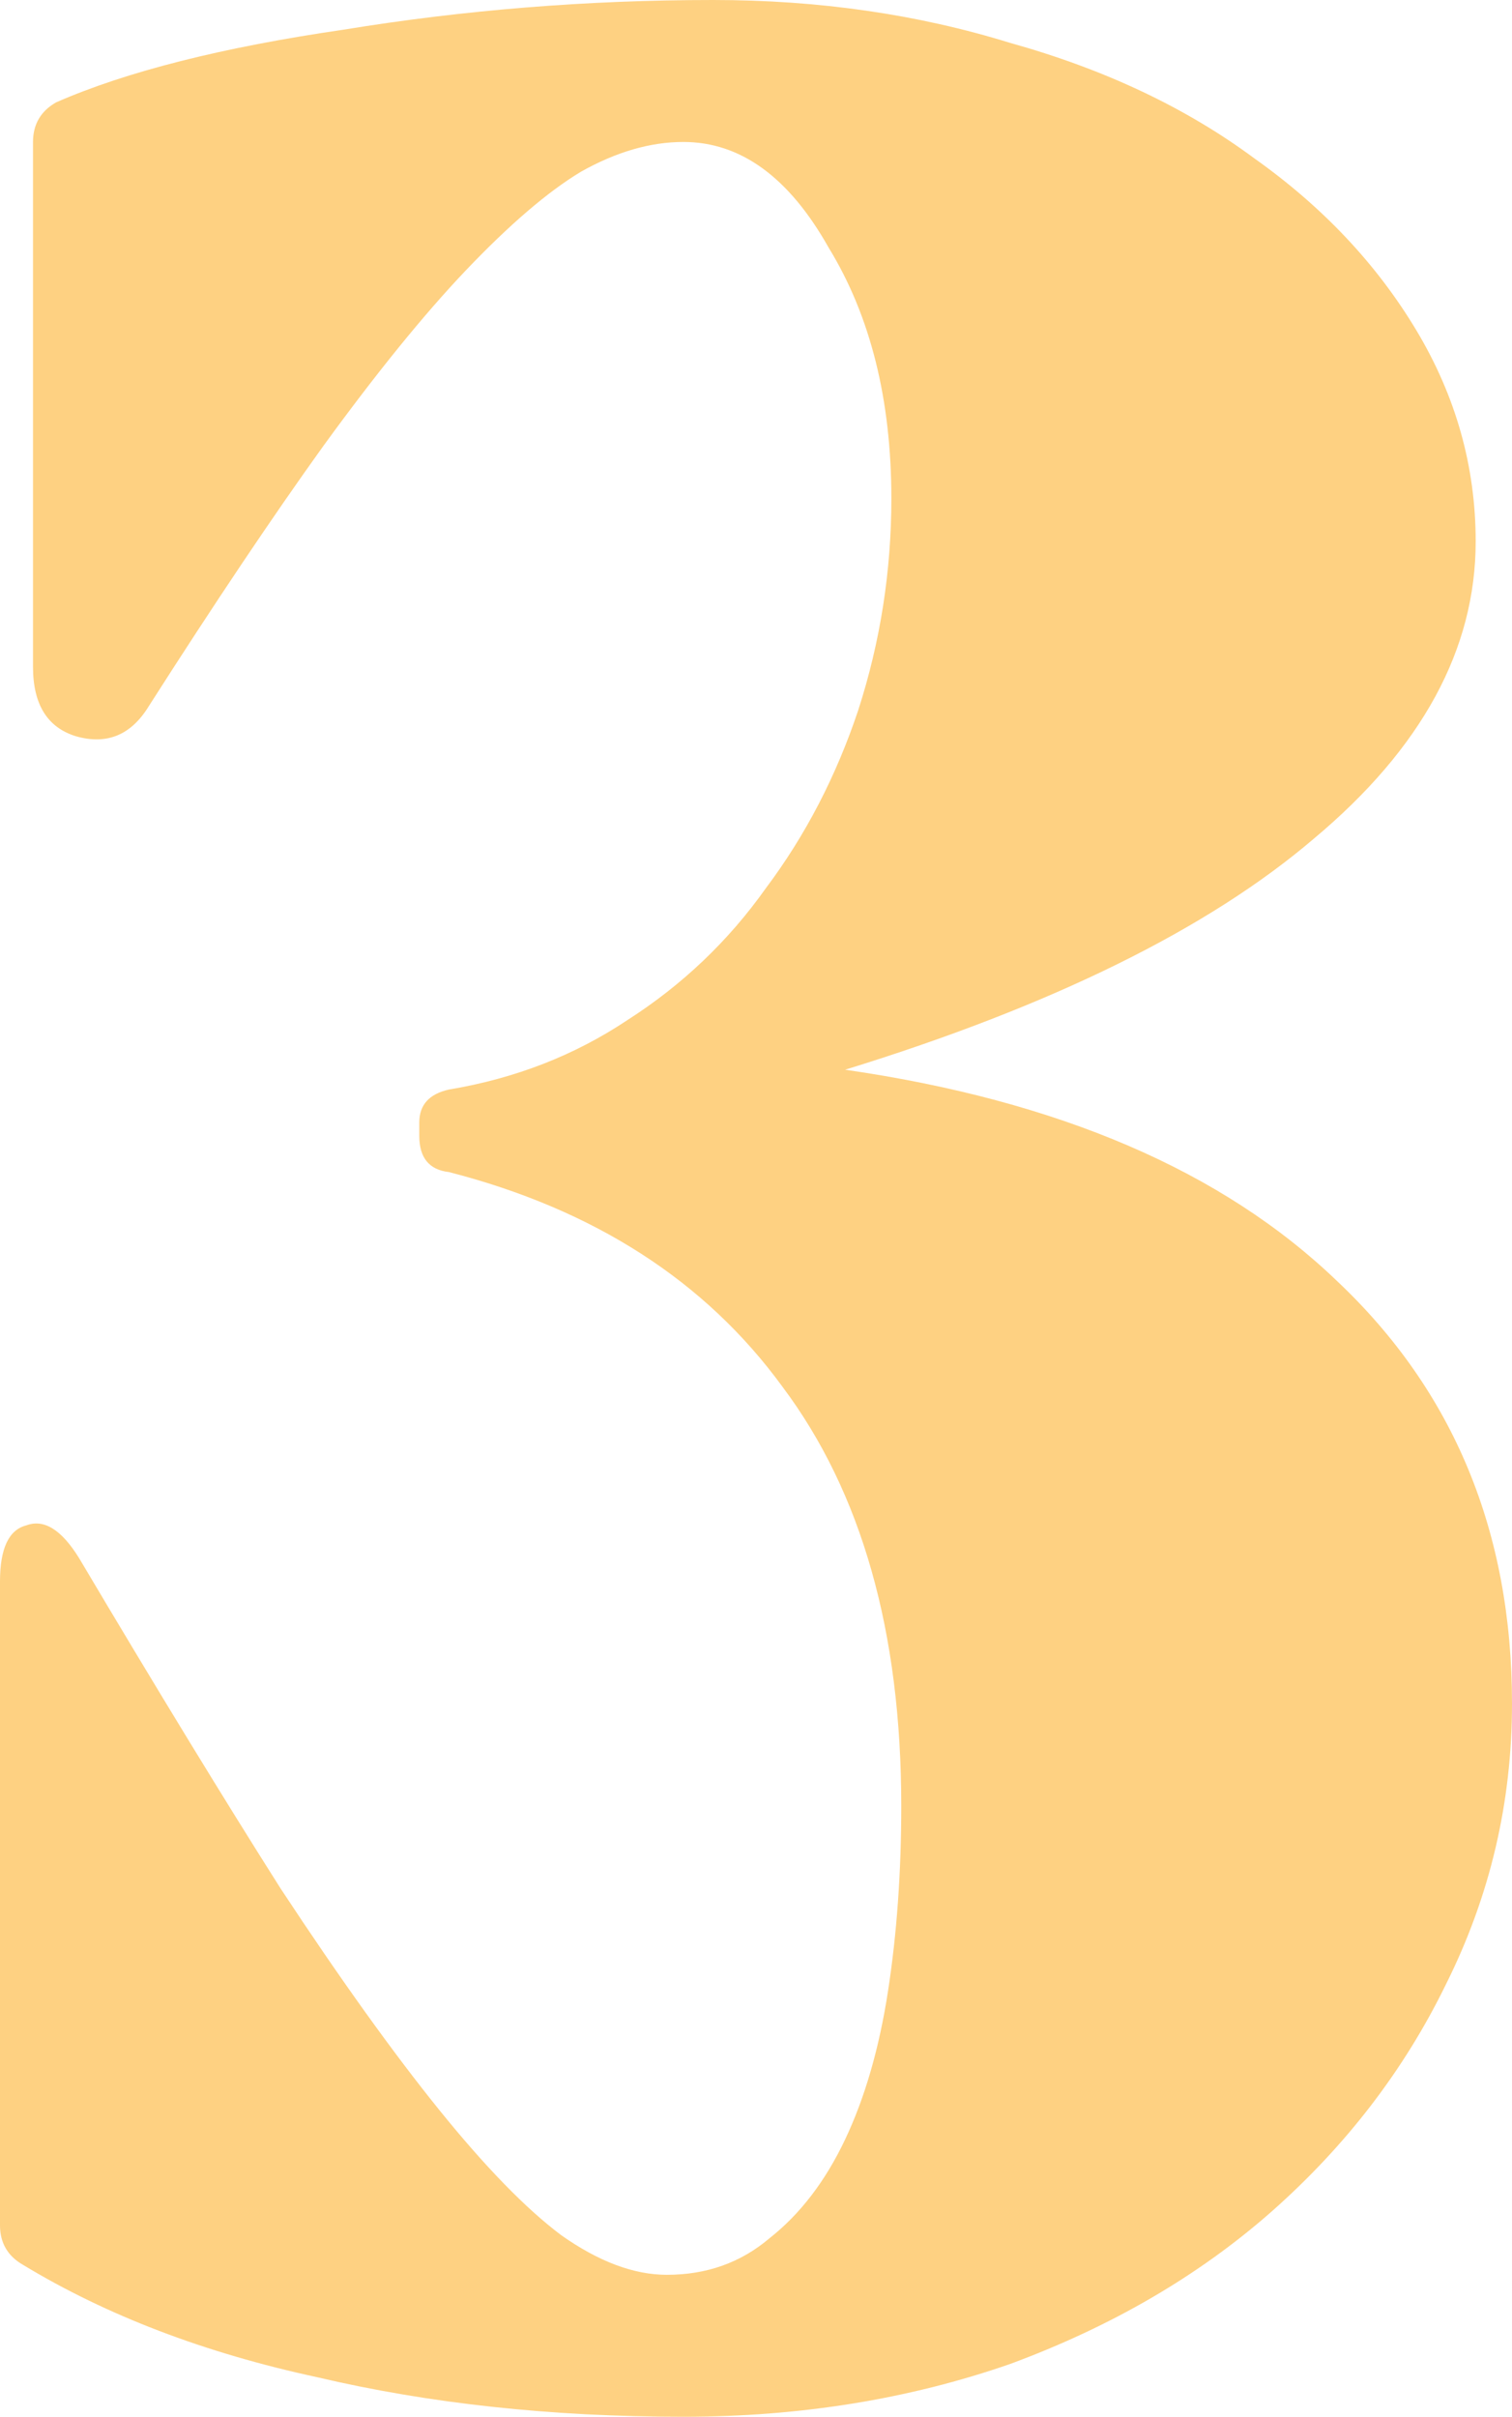 <?xml version="1.0" encoding="UTF-8"?> <svg xmlns="http://www.w3.org/2000/svg" width="229" height="366" viewBox="0 0 229 366" fill="none"><path d="M103.5 366C83.5 366 65 364 48 360C31 356.333 16.167 350.667 3.5 343C1.167 341.667 3.53903e-07 339.667 3.53903e-07 337V239.5C3.53903e-07 234.5 1.333 231.667 4 231C6.667 230 9.333 231.667 12 236C23.667 255.667 33.833 272.333 42.5 286C51.5 299.667 59.5 310.833 66.5 319.5C73.5 328.167 79.667 334.5 85 338.5C90.667 342.5 96 344.5 101 344.5C107 344.5 112.167 342.667 116.5 339C121.167 335.333 125 330.333 128 324C131 317.667 133.167 310.167 134.5 301.5C135.833 292.833 136.5 283.5 136.5 273.5C136.5 247.167 130.5 226 118.5 210C106.833 194 90 183.167 68 177.5C65 177.167 63.5 175.333 63.5 172V170C63.5 167.333 65 165.667 68 165C78 163.333 87 159.833 95 154.5C103.333 149.167 110.333 142.5 116 134.5C122 126.5 126.667 117.5 130 107.5C133.333 97.167 135 86.5 135 75.5C135 60.5 131.833 47.833 125.5 37.5C119.5 26.833 112.167 21.5 103.5 21.5C98.5 21.5 93.333 23 88 26C83 29 77.167 34 70.5 41C64.167 47.667 57 56.5 49 67.5C41.333 78.167 32.5 91.333 22.5 107C19.833 111.333 16.167 112.833 11.5 111.5C7.167 110.167 5 106.667 5 101V21.5C5 18.833 6.167 16.833 8.5 15.5C19.167 10.833 33.667 7.167 52 4.5C70.333 1.5 89 -1.0252e-05 108 -1.0252e-05C124 -1.0252e-05 139 2.167 153 6.5C167.333 10.5 179.667 16.333 190 24C200.333 31.333 208.5 40 214.5 50C220.5 60 223.5 70.667 223.5 82C223.5 98.333 215.333 113.333 199 127C183 140.667 159.333 152.333 128 162C160.333 166.667 185.167 177.333 202.5 194C220.167 210.667 229 232 229 258C229 273 225.667 287.167 219 300.5C212.667 313.5 203.833 325 192.5 335C181.5 344.667 168.333 352.333 153 358C137.667 363.333 121.167 366 103.5 366Z" fill="#FED182"></path></svg> 